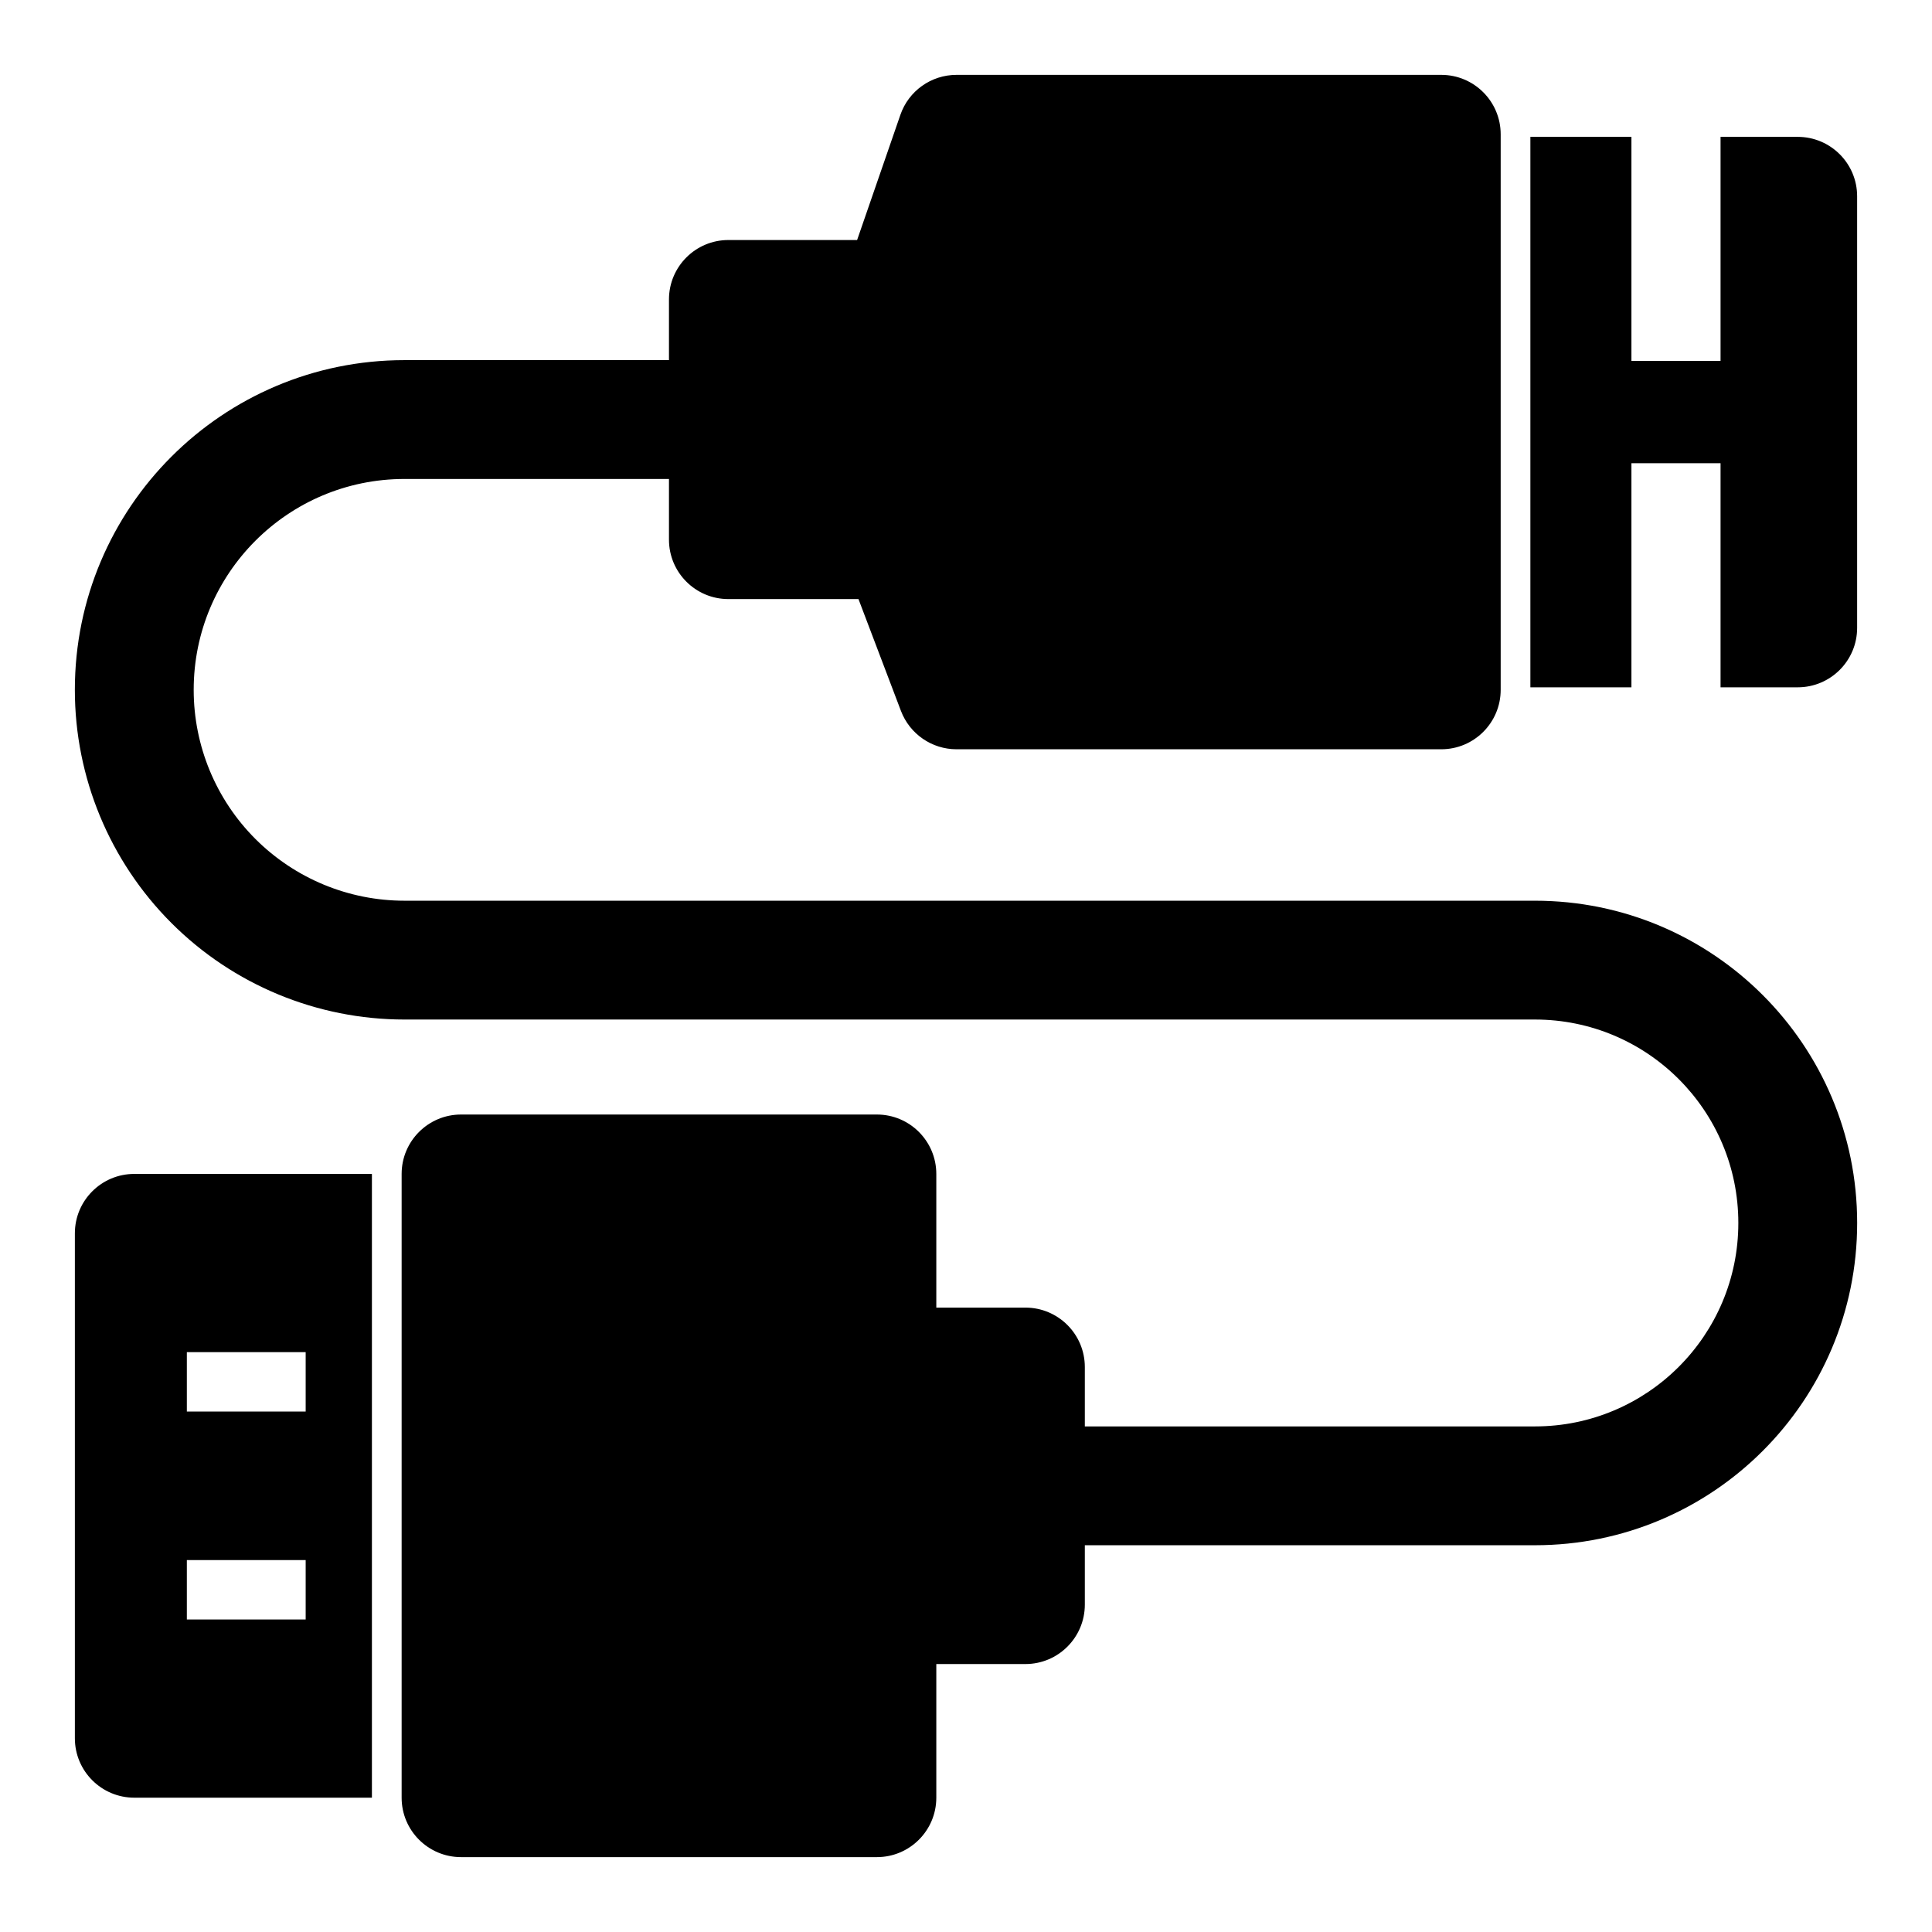 <?xml version="1.0" encoding="UTF-8"?>
<!-- Uploaded to: ICON Repo, www.svgrepo.com, Generator: ICON Repo Mixer Tools -->
<svg fill="#000000" width="800px" height="800px" version="1.1" viewBox="144 144 512 512" xmlns="http://www.w3.org/2000/svg">
 <path d="m321.28 239.44h-70.094c-48.238 0-87.348 39.109-87.348 87.348v0.047c0 23.176 9.211 45.391 25.586 61.766 16.375 16.391 38.605 25.586 61.766 25.586h299.58c29.773 0 53.906 24.137 53.906 53.906v0.016c0 29.773-24.137 53.906-53.906 53.906h-119.28v-15.742c0-8.691-7.055-15.742-15.742-15.742h-23.617v-35.426c0-8.691-7.055-15.742-15.742-15.742h-110.21c-8.691 0-15.742 7.055-15.742 15.742v165.31c0 8.691 7.055 15.742 15.742 15.742h110.21c8.691 0 15.742-7.055 15.742-15.742v-35.426h23.617c8.691 0 15.742-7.055 15.742-15.742v-15.742h119.28c47.168 0 85.395-38.227 85.395-85.395v-0.016c0-47.152-38.227-85.395-85.395-85.395h-299.58c-14.816 0-29.016-5.887-39.5-16.359-10.469-10.469-16.359-24.688-16.359-39.5v-0.047c0-30.844 25.016-55.859 55.859-55.859h70.094v16.09c0 8.691 7.055 15.742 15.742 15.742h34.48l11.258 29.645c2.332 6.109 8.188 10.156 14.719 10.156h128.47c8.691 0 15.742-7.055 15.742-15.742v-147.24c0-8.691-7.055-15.742-15.742-15.742h-128.47c-6.707 0-12.691 4.25-14.879 10.613l-11.461 33.156h-34.117c-8.691 0-15.742 7.055-15.742 15.742v16.09zm-78.719 215.66h-62.977c-8.691 0-15.742 7.055-15.742 15.742v133.82c0 8.691 7.055 15.742 15.742 15.742h62.977v-165.31zm-17.555 102.34h-31.488v15.742h31.488zm0-55.105h-31.488v15.742h31.488zm324.56-322.07v145.88h26.781v-59.387h23.617v59.387h20.453c8.691 0 15.742-7.055 15.742-15.742v-114.39c0-8.707-7.055-15.742-15.742-15.742h-20.453v59.387h-23.617v-59.387h-26.781z" fill-rule="evenodd"/>
</svg>